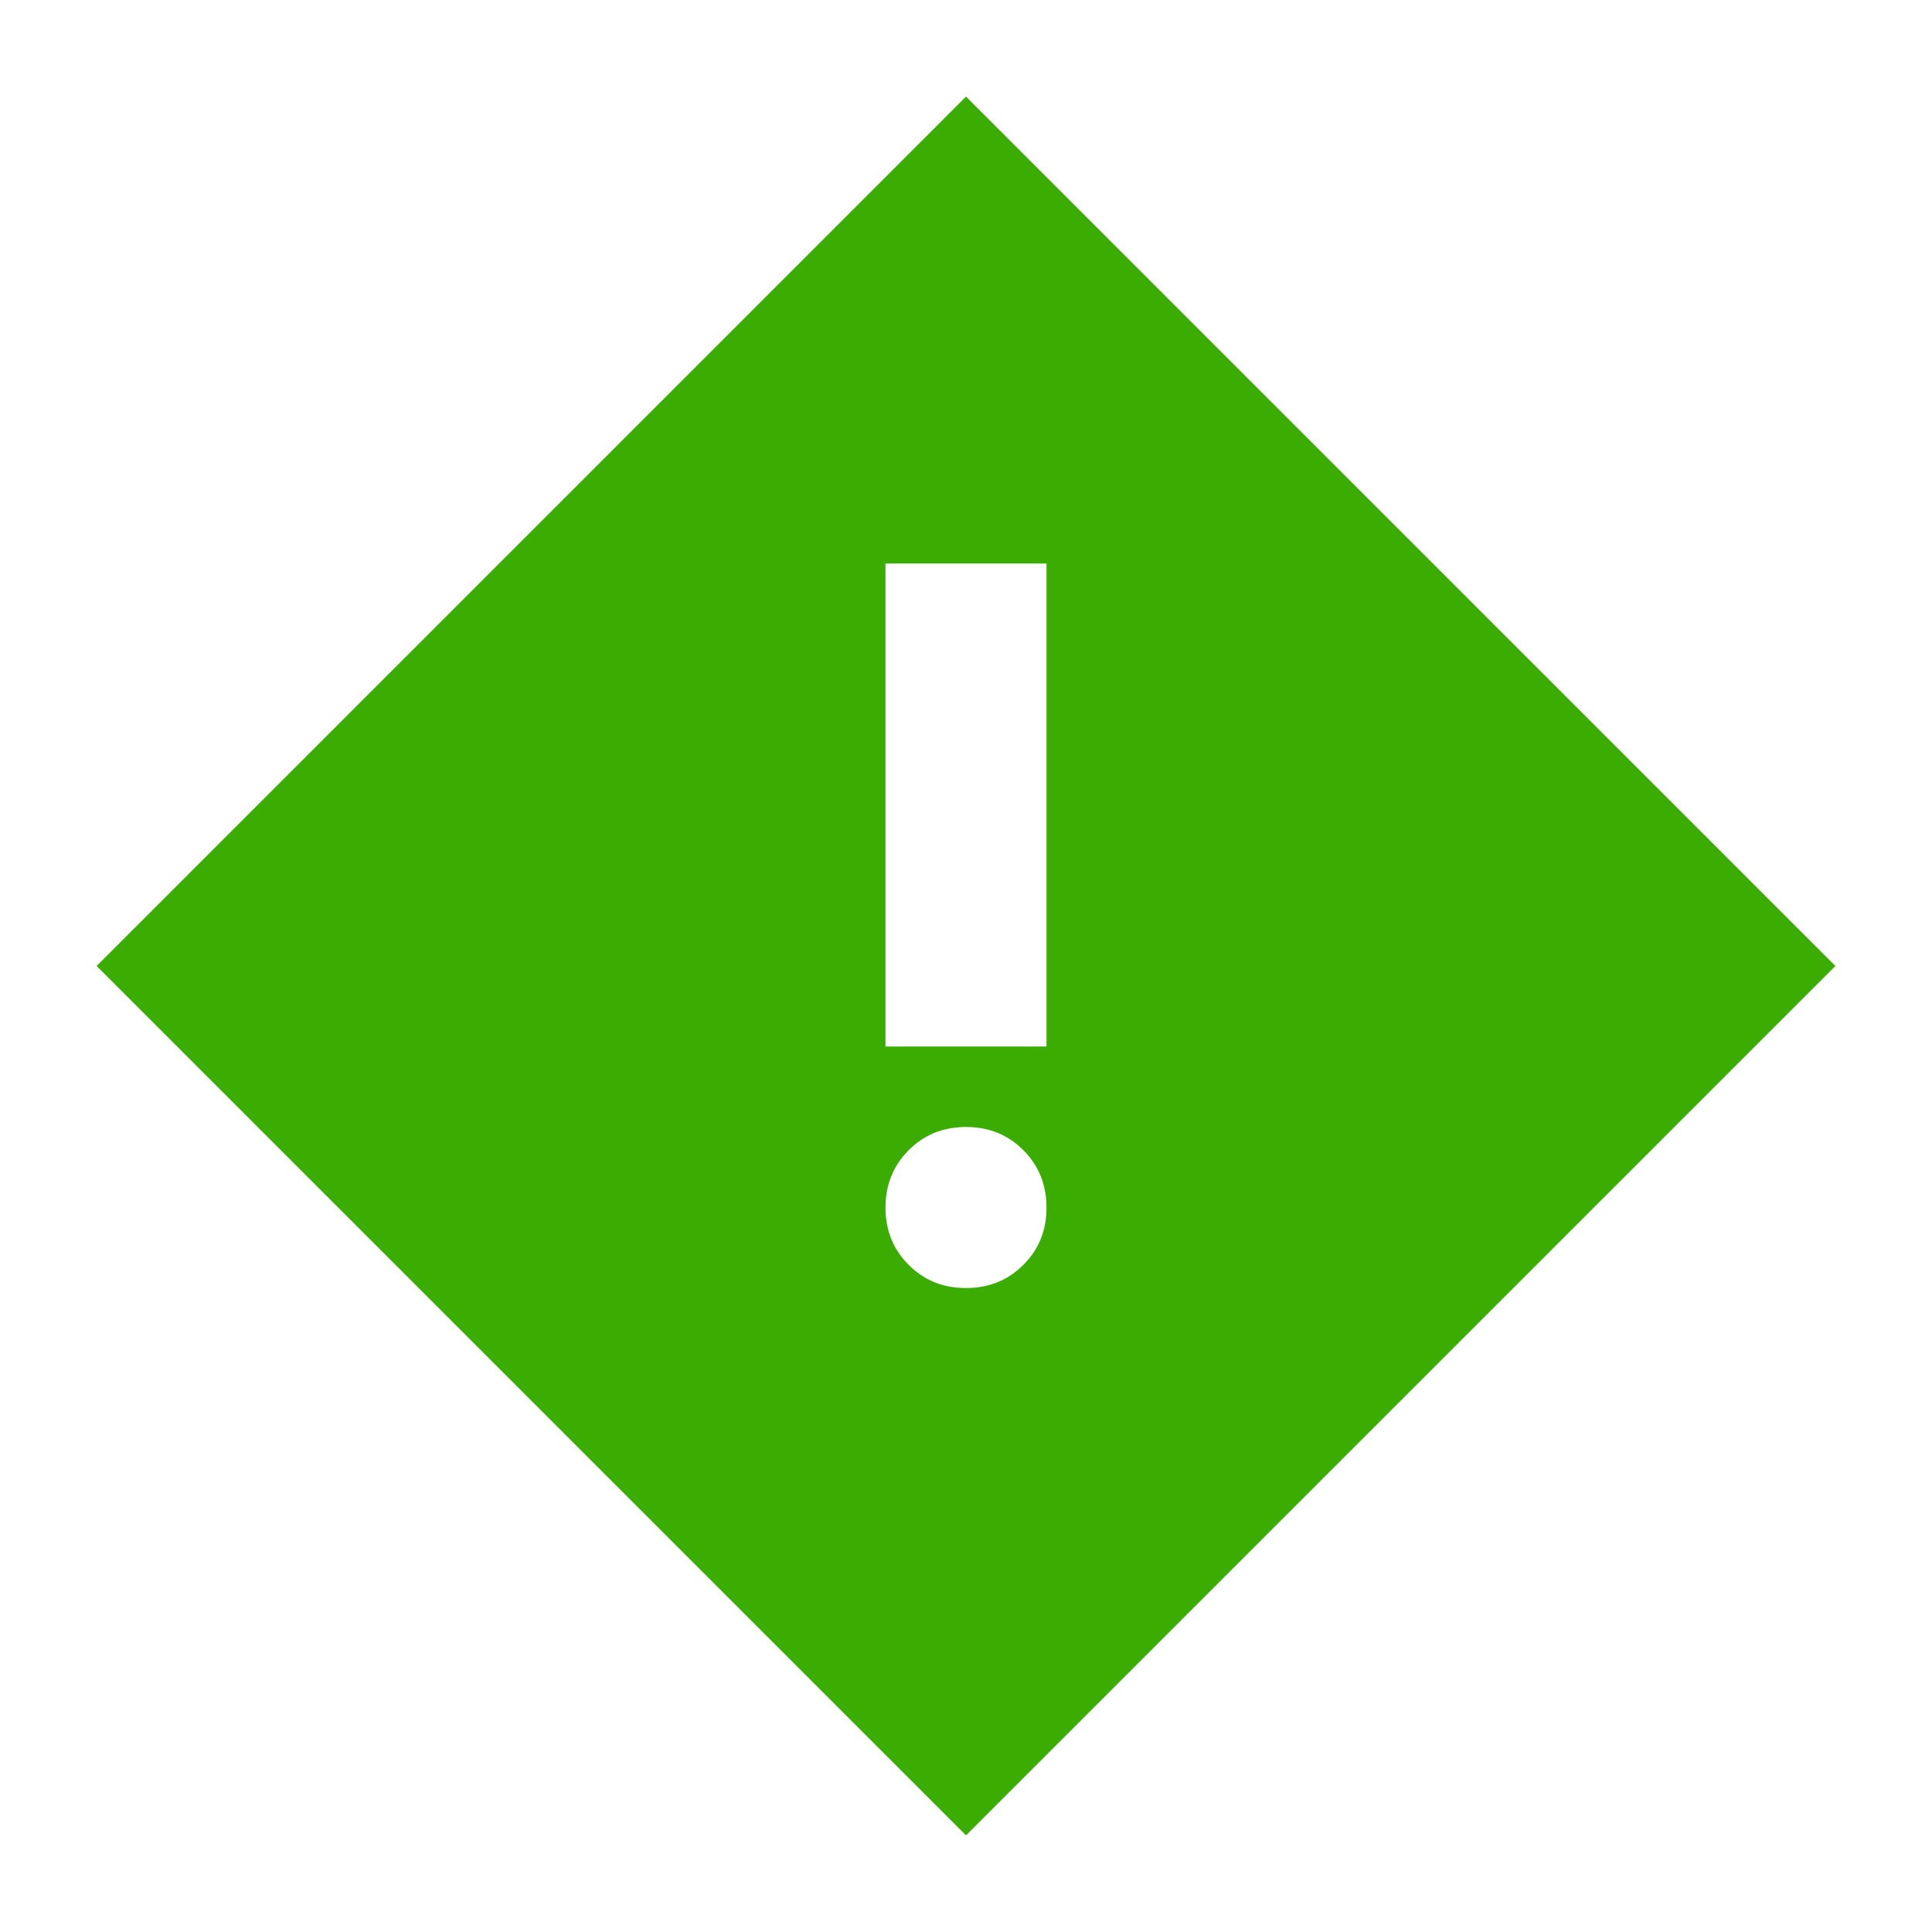 <svg width="40" height="40" viewBox="0 0 40 40" fill="none" xmlns="http://www.w3.org/2000/svg">
<path d="M18.333 21.667H21.667V11.667H18.333V21.667ZM20 26.667C20.472 26.667 20.868 26.507 21.188 26.187C21.508 25.867 21.668 25.471 21.667 25C21.666 24.529 21.506 24.133 21.187 23.813C20.868 23.493 20.472 23.333 20 23.333C19.528 23.333 19.132 23.493 18.813 23.813C18.494 24.133 18.334 24.529 18.333 25C18.332 25.471 18.492 25.867 18.813 26.188C19.134 26.509 19.53 26.669 20 26.667ZM20 38L2 20L20 2L38 20L20 38Z" fill="#3BAC01"/>
</svg>
